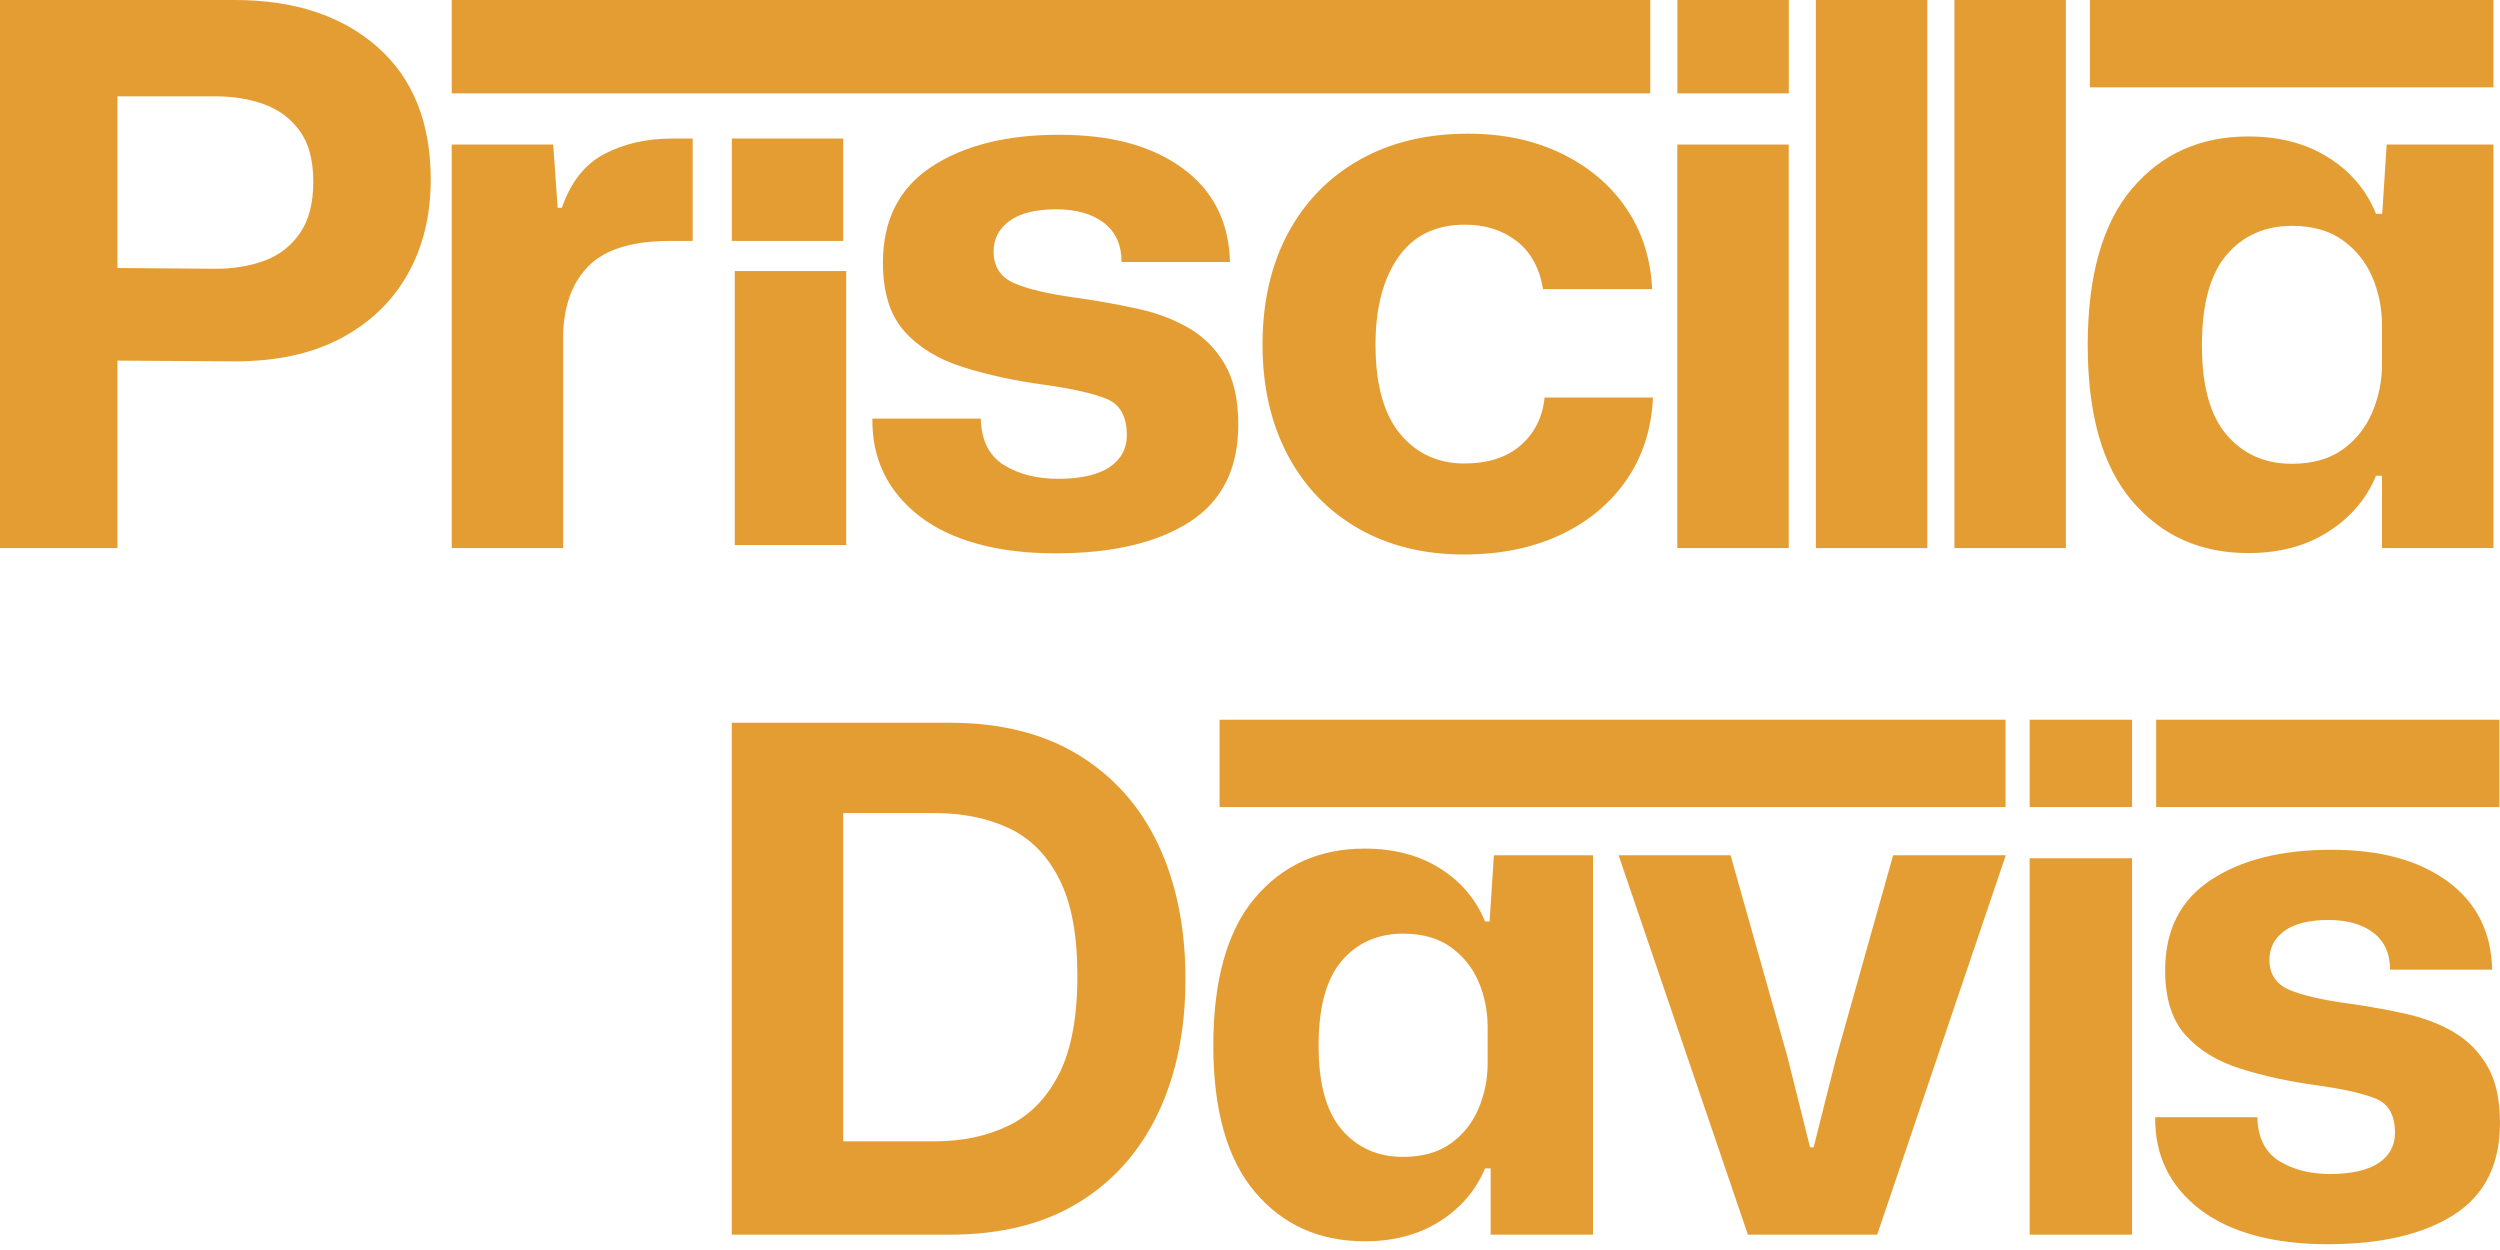 <svg xmlns="http://www.w3.org/2000/svg" width="138" height="69" viewBox="0 0 138 69" fill="none"><g id="Group 5"><path id="Vector" d="M0 0H12.953C16.242 0 18.869 0.864 20.832 2.592C22.795 4.32 23.776 6.759 23.776 9.911C23.776 11.9 23.347 13.651 22.491 15.157C21.633 16.665 20.403 17.838 18.8 18.683C17.196 19.527 15.248 19.948 12.953 19.948L6.483 19.906V30.254H0V0ZM6.483 5.319V14.794L11.909 14.836C12.883 14.836 13.772 14.69 14.58 14.397C15.386 14.104 16.041 13.604 16.541 12.894C17.042 12.185 17.293 11.232 17.293 10.035C17.293 8.838 17.042 7.899 16.541 7.218C16.041 6.536 15.386 6.049 14.58 5.757C13.772 5.464 12.883 5.318 11.909 5.318H6.483V5.319Z" fill="#E49D32"></path><path id="Vector_2" d="M40.56 14.961H46.711V30.088H40.56V14.961Z" fill="#E49D32"></path><path id="Vector_3" d="M50.752 28.488C48.991 27.117 48.127 25.323 48.155 23.106H54.139C54.166 24.298 54.59 25.149 55.406 25.663C56.222 26.176 57.228 26.431 58.42 26.431C59.611 26.431 60.607 26.216 61.245 25.787C61.882 25.358 62.201 24.768 62.201 24.02C62.201 22.996 61.834 22.331 61.101 22.026C60.366 21.721 59.209 21.459 57.63 21.236C55.994 21.015 54.498 20.689 53.142 20.259C51.784 19.83 50.71 19.171 49.92 18.285C49.131 17.399 48.737 16.139 48.737 14.504C48.737 12.15 49.629 10.383 51.418 9.206C53.205 8.029 55.554 7.439 58.461 7.439C61.368 7.439 63.586 8.056 65.277 9.287C66.965 10.521 67.838 12.245 67.895 14.462H61.91C61.91 13.521 61.585 12.8 60.935 12.301C60.283 11.803 59.404 11.553 58.295 11.553C57.186 11.553 56.3 11.768 55.718 12.198C55.137 12.629 54.846 13.189 54.846 13.88C54.846 14.711 55.22 15.293 55.968 15.626C56.716 15.958 57.906 16.236 59.542 16.457C60.705 16.623 61.812 16.824 62.866 17.059C63.919 17.295 64.854 17.655 65.672 18.139C66.488 18.625 67.14 19.289 67.625 20.134C68.109 20.98 68.353 22.08 68.353 23.437C68.353 25.875 67.453 27.669 65.652 28.819C63.85 29.97 61.385 30.545 58.255 30.545C55.125 30.545 52.514 29.858 50.753 28.487L50.752 28.488Z" fill="#E49D32"></path><path id="Vector_4" d="M74.964 29.162C73.29 28.199 71.994 26.846 71.073 25.102C70.152 23.358 69.691 21.329 69.691 19.013C69.691 16.698 70.159 14.627 71.093 12.883C72.027 11.139 73.345 9.786 75.047 8.823C76.749 7.861 78.744 7.379 81.031 7.379C82.957 7.379 84.672 7.741 86.18 8.468C87.686 9.194 88.879 10.198 89.757 11.481C90.636 12.765 91.117 14.258 91.201 15.96H85.176C84.98 14.788 84.492 13.903 83.711 13.302C82.93 12.702 81.981 12.402 80.865 12.402C79.246 12.402 78.019 13.002 77.183 14.201C76.347 15.401 75.928 17.005 75.928 19.013C75.928 21.218 76.382 22.863 77.288 23.952C78.194 25.041 79.373 25.584 80.824 25.584C82.135 25.584 83.174 25.25 83.942 24.58C84.709 23.91 85.149 23.033 85.26 21.944H91.245C91.162 23.701 90.665 25.229 89.759 26.527C88.851 27.823 87.631 28.829 86.097 29.541C84.562 30.252 82.803 30.608 80.824 30.608C78.591 30.608 76.638 30.127 74.966 29.165L74.964 29.162Z" fill="#E49D32"></path><path id="Vector_5" d="M92.588 7.979H98.738V30.254H92.588V7.979Z" fill="#E49D32"></path><path id="Vector_6" d="M100.236 0H106.387V30.254H100.236V0Z" fill="#E49D32"></path><path id="Vector_7" d="M107.885 0H114.035V30.254H107.885V0Z" fill="#E49D32"></path><path id="Vector_8" d="M117.687 27.653C116.057 25.733 115.242 22.867 115.242 19.054C115.242 15.24 116.057 12.335 117.687 10.413C119.316 8.493 121.457 7.532 124.11 7.532C125.823 7.532 127.294 7.92 128.524 8.693C129.752 9.467 130.63 10.503 131.155 11.801H131.498L131.744 7.978H137.637V30.252H131.486V26.263H131.155C130.63 27.535 129.752 28.564 128.524 29.35C127.294 30.138 125.823 30.53 124.11 30.53C121.459 30.53 119.318 29.571 117.687 27.649V27.653ZM129.312 24.815C130.043 24.291 130.588 23.607 130.947 22.764C131.307 21.921 131.486 21.032 131.486 20.091V17.978C131.486 17.012 131.307 16.113 130.947 15.285C130.588 14.456 130.043 13.781 129.312 13.255C128.58 12.732 127.648 12.468 126.516 12.468C125.025 12.468 123.823 12.999 122.912 14.063C122.001 15.127 121.546 16.791 121.546 19.055C121.546 21.319 122.001 22.943 122.912 24.006C123.823 25.069 125.025 25.601 126.516 25.601C127.648 25.601 128.58 25.339 129.312 24.813V24.815Z" fill="#E49D32"></path><path id="Vector_9" d="M40.395 39.895H52.411C55.227 39.895 57.606 40.49 59.544 41.679C61.482 42.867 62.949 44.521 63.944 46.641C64.938 48.76 65.437 51.228 65.437 54.044C65.437 56.86 64.933 59.329 63.924 61.448C62.917 63.568 61.449 65.215 59.524 66.39C57.599 67.567 55.227 68.154 52.411 68.154H40.395V39.895ZM51.582 63.001C53.118 63.001 54.477 62.715 55.663 62.141C56.846 61.57 57.777 60.619 58.455 59.291C59.132 57.962 59.471 56.154 59.471 53.863C59.471 51.573 59.139 49.847 58.475 48.532C57.812 47.217 56.888 46.282 55.703 45.721C54.517 45.161 53.144 44.882 51.583 44.882H46.547V63.001H51.583H51.582Z" fill="#E49D32"></path><path id="Vector_10" d="M69.278 65.805C67.743 63.995 66.975 61.294 66.975 57.701C66.975 54.109 67.743 51.368 69.278 49.558C70.814 47.748 72.832 46.843 75.333 46.843C76.947 46.843 78.333 47.209 79.492 47.937C80.65 48.667 81.476 49.643 81.972 50.866H82.226L82.462 47.209H87.936V68.154H82.284V64.497H81.972C81.476 65.695 80.65 66.664 79.492 67.406C78.333 68.147 76.947 68.519 75.333 68.519C72.832 68.519 70.814 67.615 69.278 65.805ZM80.077 63.124C80.763 62.632 81.275 61.99 81.613 61.199C81.948 60.409 82.118 59.573 82.118 58.69V56.707C82.118 55.8 81.948 54.959 81.613 54.181C81.275 53.403 80.763 52.768 80.077 52.276C79.39 51.784 78.514 51.538 77.452 51.538C76.052 51.538 74.925 52.036 74.069 53.034C73.213 54.031 72.786 55.594 72.786 57.718C72.786 59.842 73.213 61.367 74.069 62.364C74.925 63.361 76.052 63.86 77.452 63.86C78.514 63.86 79.389 63.614 80.077 63.122V63.124Z" fill="#E49D32"></path><path id="Vector_11" d="M89.346 47.209H95.526L98.673 58.36L99.916 63.334H100.111L101.354 58.4L104.501 47.209H110.719L103.621 68.154H96.484L89.346 47.209Z" fill="#E49D32"></path><path id="Vector_12" d="M117.689 47.375H112.037V68.154H117.689V47.375Z" fill="#E49D32"></path><path id="Vector_13" d="M121.414 66.743C119.755 65.451 118.941 63.761 118.967 61.671H124.606C124.631 62.793 125.03 63.596 125.799 64.08C126.569 64.564 127.517 64.805 128.639 64.805C129.761 64.805 130.7 64.603 131.302 64.198C131.902 63.794 132.203 63.239 132.203 62.534C132.203 61.568 131.857 60.941 131.165 60.654C130.474 60.366 129.383 60.119 127.896 59.909C126.355 59.7 124.945 59.394 123.667 58.988C122.387 58.584 121.376 57.964 120.631 57.128C119.887 56.294 119.516 55.105 119.516 53.564C119.516 51.345 120.357 49.681 122.043 48.571C123.727 47.462 125.939 46.907 128.68 46.907C131.421 46.907 133.509 47.489 135.103 48.649C136.696 49.811 137.517 51.437 137.57 53.524H131.932C131.932 52.637 131.624 51.958 131.011 51.488C130.397 51.018 129.568 50.783 128.524 50.783C127.48 50.783 126.644 50.986 126.095 51.39C125.547 51.795 125.272 52.324 125.272 52.976C125.272 53.759 125.625 54.307 126.33 54.62C127.035 54.932 128.157 55.195 129.698 55.403C130.795 55.559 131.839 55.748 132.831 55.971C133.823 56.194 134.704 56.533 135.474 56.99C136.244 57.447 136.857 58.074 137.314 58.87C137.771 59.666 137.999 60.704 137.999 61.984C137.999 64.281 137.15 65.972 135.454 67.055C133.757 68.139 131.433 68.681 128.484 68.681C125.535 68.681 123.073 68.034 121.416 66.743H121.414Z" fill="#E49D32"></path><path id="Vector_14" d="M110.706 39.729H67.32V44.55H110.706V39.729Z" fill="#E49D32"></path><path id="Vector_15" d="M117.689 39.729H112.037V44.55H117.689V39.729Z" fill="#E49D32"></path><path id="Vector_16" d="M137.97 39.729H119.02V44.55H137.97V39.729Z" fill="#E49D32"></path><g id="Group"><path id="Vector_17" d="M98.742 0H92.592V5.153H98.742V0Z" fill="#E49D32"></path><path id="Vector_18" d="M91.095 0H24.936V5.153H91.095V0Z" fill="#E49D32"></path></g><g id="Group_2"><path id="Vector_19" d="M38.234 7.647H37.099C35.7 7.647 34.461 7.928 33.378 8.49C32.294 9.052 31.508 10.046 31.015 11.47H30.782L30.538 7.979H24.936V30.254H31.086V18.419C31.141 16.78 31.628 15.518 32.544 14.63C33.46 13.743 34.944 13.299 36.999 13.299H38.236V7.647H38.234Z" fill="#E49D32"></path><path id="Vector_20" d="M46.547 7.647H40.397V13.299H46.547V7.647Z" fill="#E49D32"></path></g><path id="Vector_21" d="M137.638 0H115.363V4.821H137.638V0Z" fill="#E49D32"></path></g></svg>